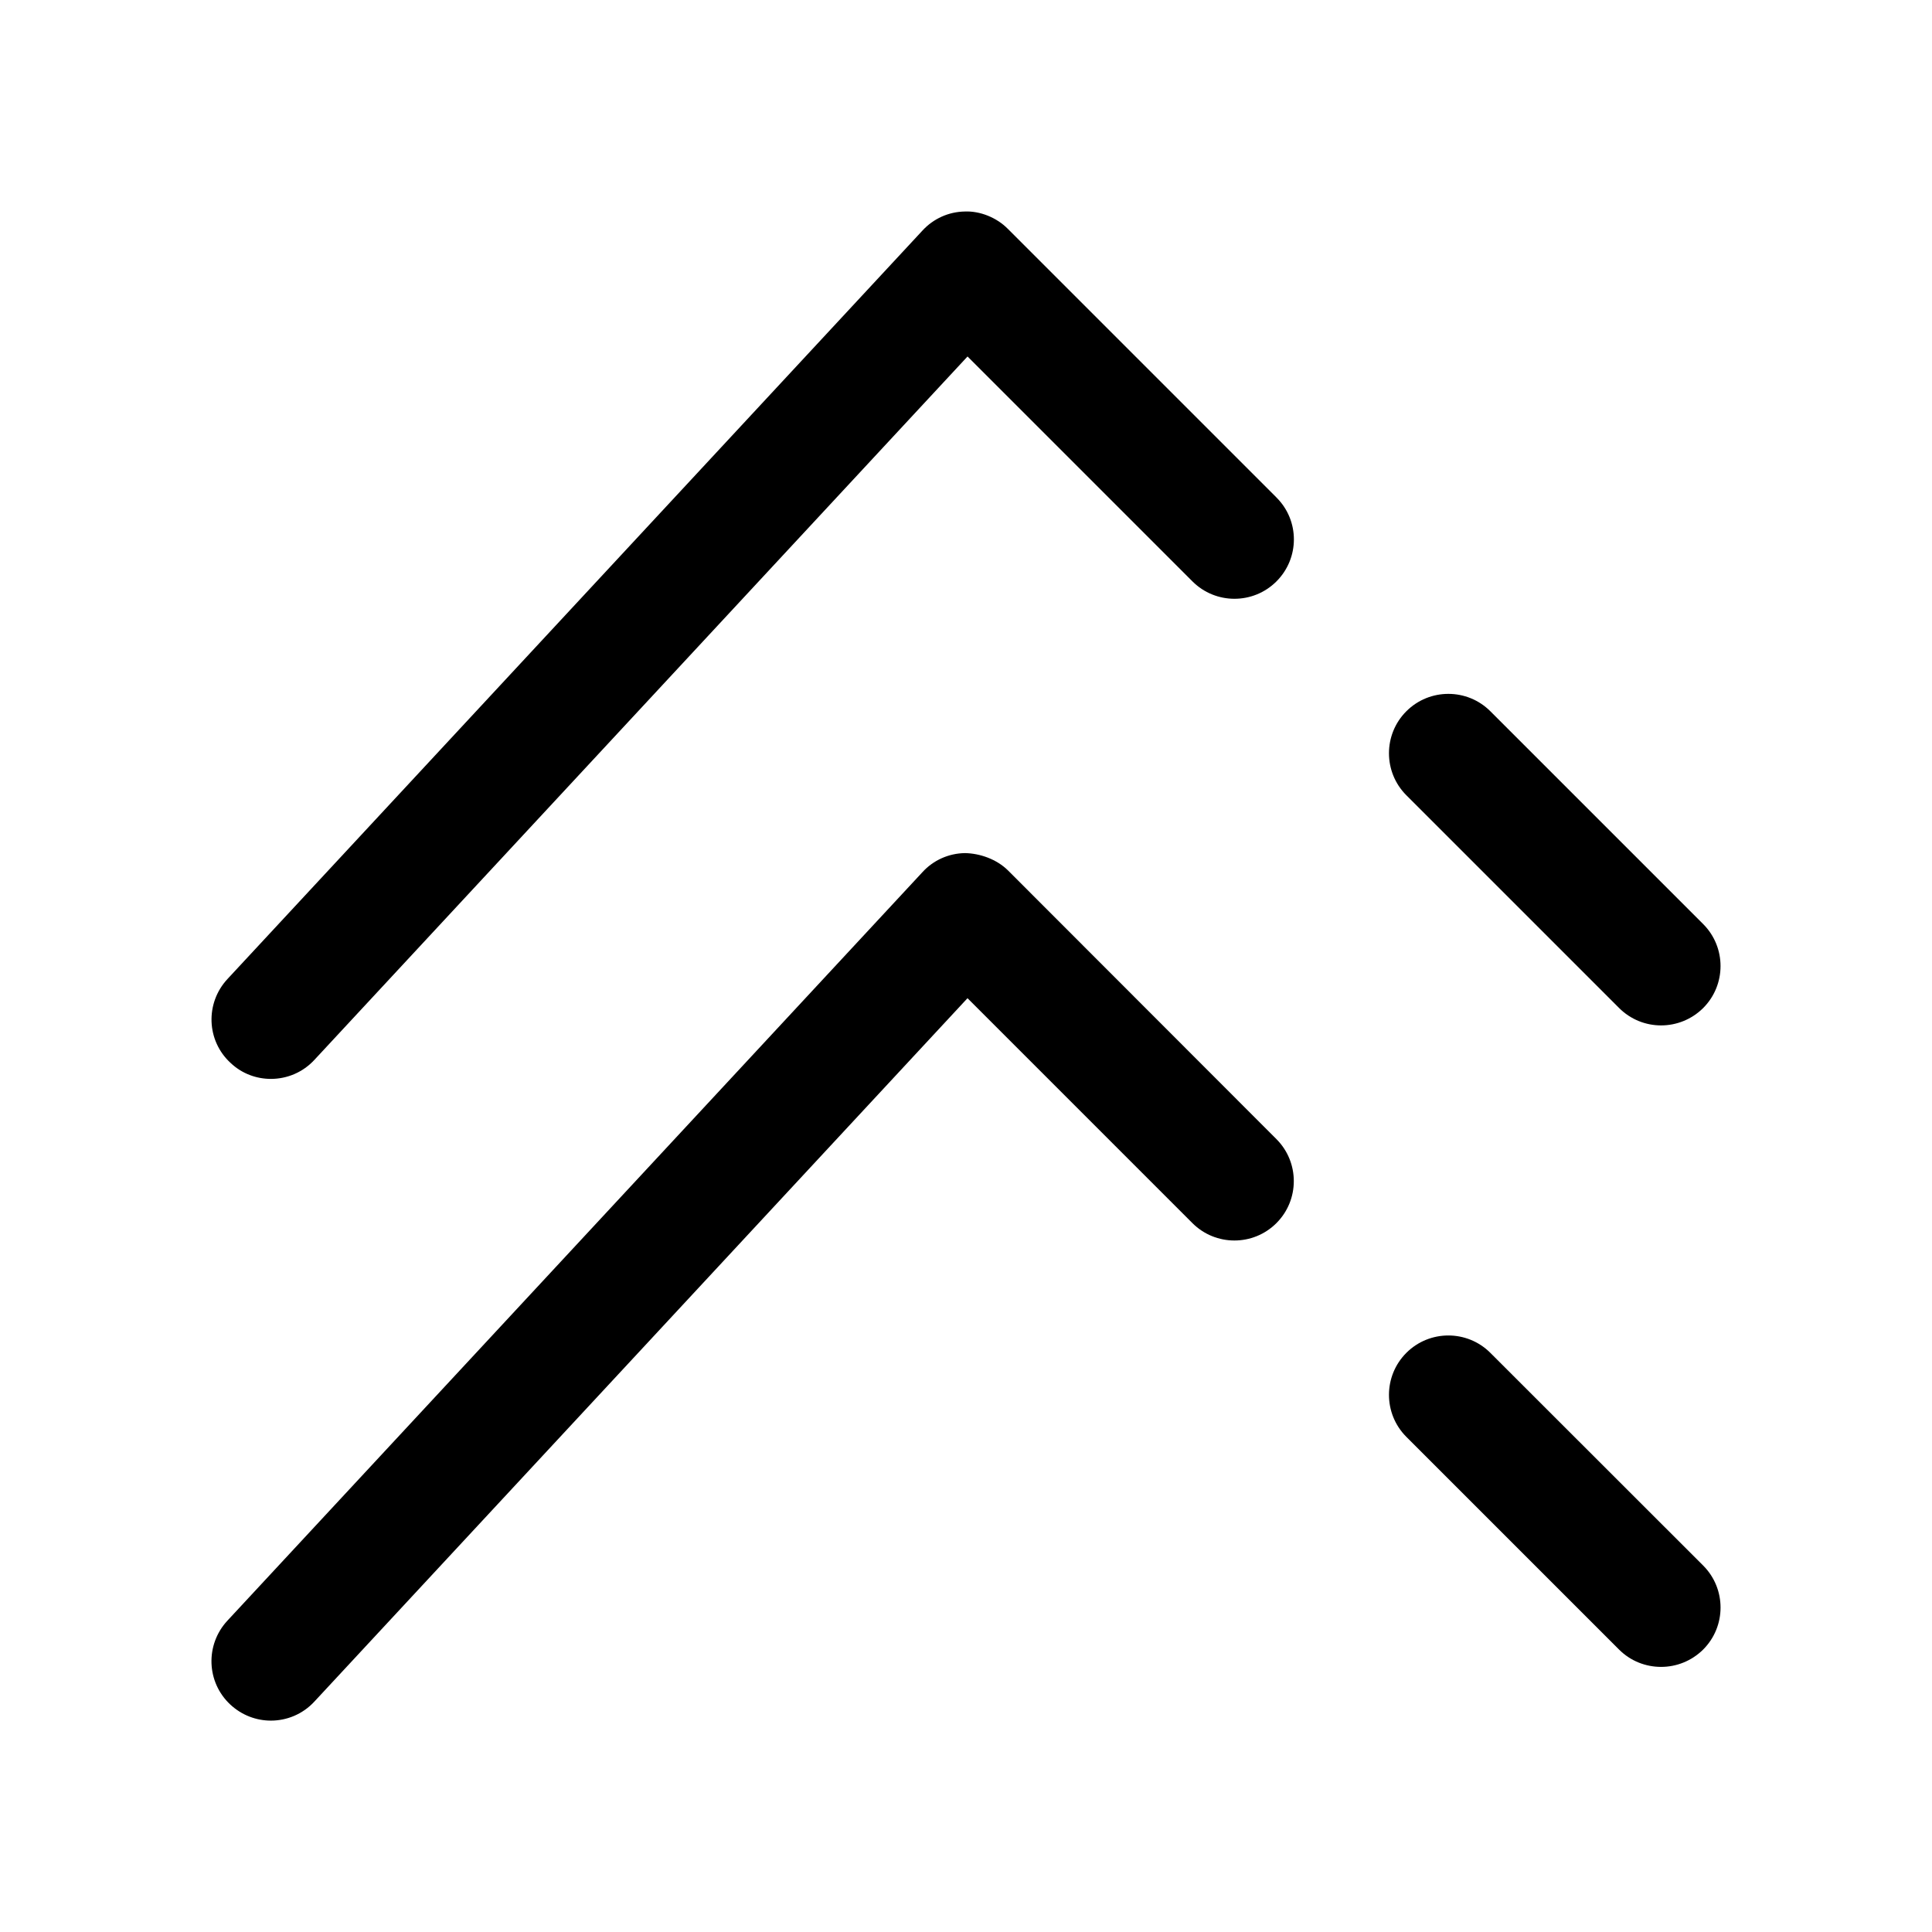 <?xml version="1.0" encoding="UTF-8"?>
<!-- The Best Svg Icon site in the world: iconSvg.co, Visit us! https://iconsvg.co -->
<svg fill="#000000" width="800px" height="800px" version="1.1" viewBox="144 144 512 512" xmlns="http://www.w3.org/2000/svg">
 <g>
  <path d="m538.96 502.52c-6.141-6.141-16.121-6.141-22.262 0-6.141 6.141-6.141 16.121 0 22.262l56.363 56.363c3.086 3.086 7.117 4.598 11.148 4.598s8.062-1.543 11.148-4.598c6.141-6.141 6.141-16.121 0-22.262z"/>
  <path d="m411.14 374.68c-3.023-2.992-7.461-4.535-11.43-4.598-4.312 0.062-8.375 1.891-11.242 5.039l-184.21 198.38c-5.918 6.391-5.574 16.344 0.82 22.262 3.023 2.801 6.863 4.219 10.707 4.219 4.219 0 8.438-1.699 11.523-5.039l173.09-186.41 59.605 59.605c6.141 6.141 16.121 6.141 22.262 0 6.141-6.141 6.141-16.121 0-22.262z"/>
  <path d="m538.96 332.49c-6.141-6.141-16.121-6.141-22.262 0-6.141 6.141-6.141 16.121 0 22.262l56.363 56.363c3.086 3.086 7.113 4.629 11.145 4.629s8.062-1.543 11.148-4.598c6.141-6.141 6.141-16.121 0-22.262z"/>
  <path d="m482.28 275.84-71.164-71.164c-2.992-3.051-7.43-4.785-11.398-4.625-4.312 0.062-8.344 1.887-11.242 5.035l-184.21 198.38c-5.918 6.394-5.57 16.344 0.852 22.23 2.992 2.836 6.836 4.223 10.676 4.223 4.219 0 8.438-1.699 11.523-5.039l173.09-186.41 59.605 59.605c6.141 6.141 16.121 6.141 22.262 0 6.144-6.141 6.176-16.09 0.004-22.23z"/>
 </g>
</svg>